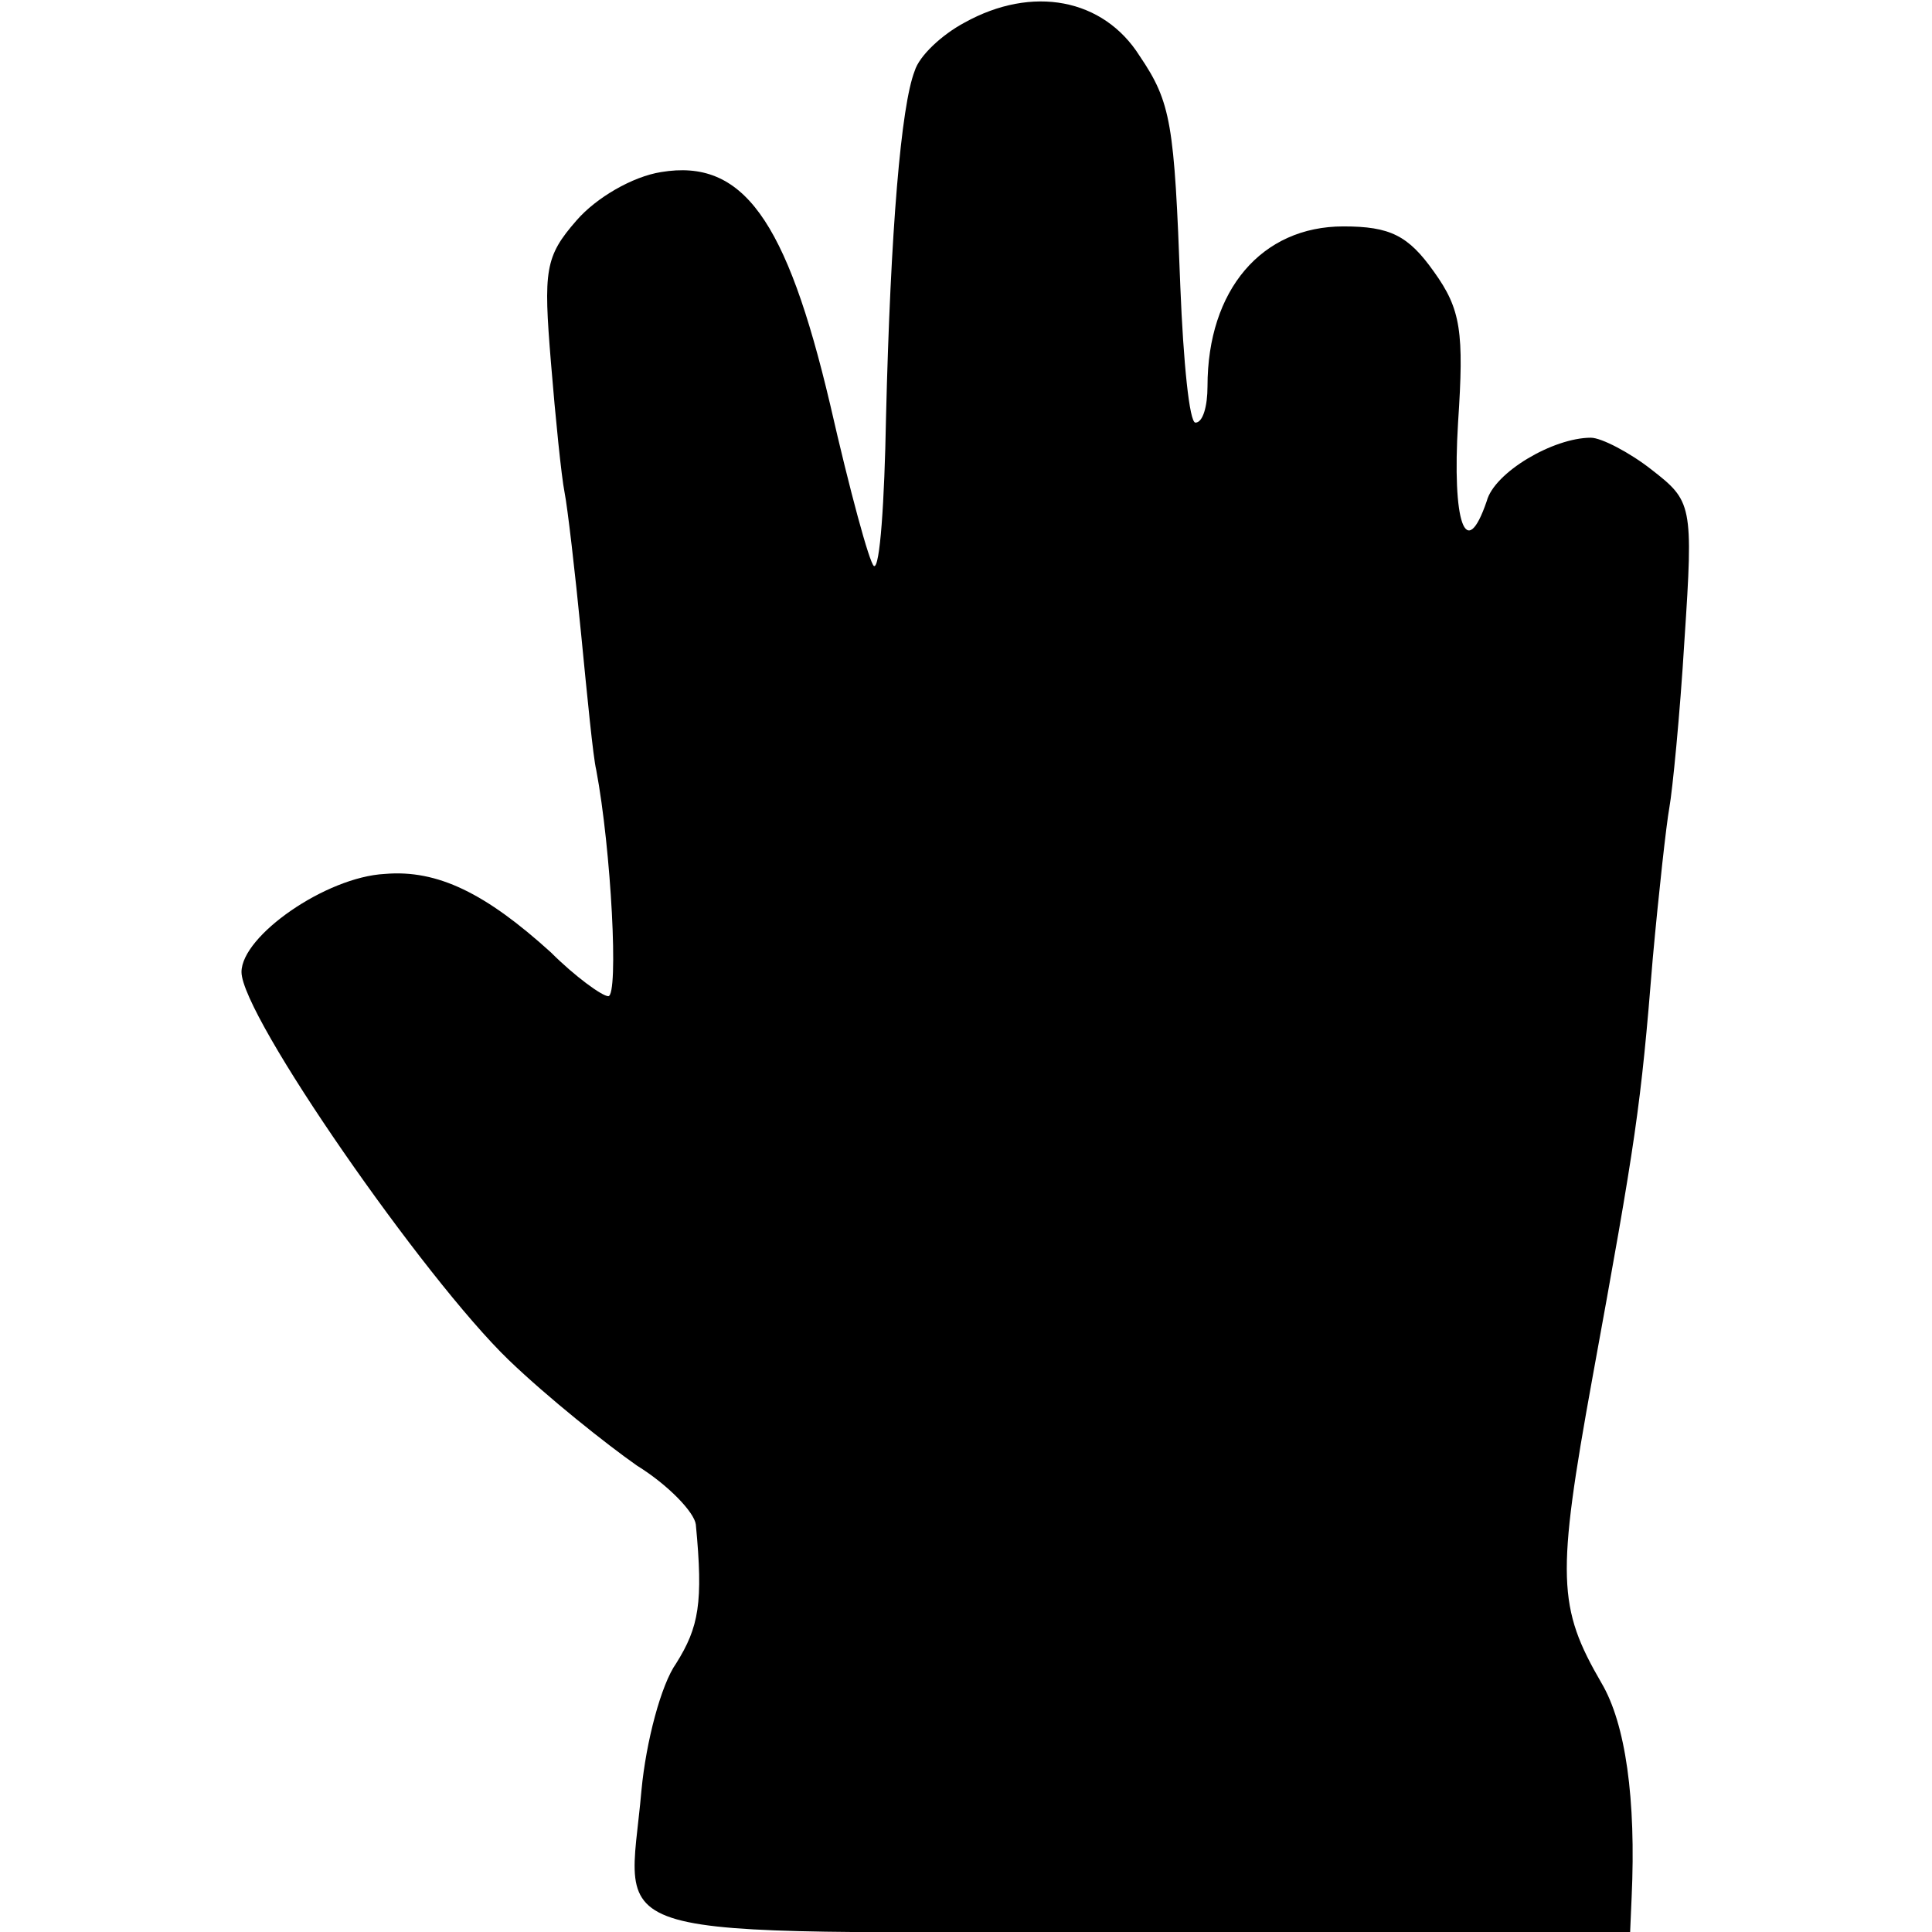 <?xml version="1.0" standalone="no"?>
<!DOCTYPE svg PUBLIC "-//W3C//DTD SVG 20010904//EN"
 "http://www.w3.org/TR/2001/REC-SVG-20010904/DTD/svg10.dtd">
<svg version="1.0" xmlns="http://www.w3.org/2000/svg"
 width="128pt" height="128pt" viewBox="0 0 128 128"
 preserveAspectRatio="xMidYMid meet">
<g transform="translate(0,128) scale(0.1,-0.1)"
fill="#000000" stroke="none">
<path d="M639 1265 c-15 -8 -30 -22 -33 -32 -9 -23 -16 -105 -19 -230 -1 -55
-4 -100 -8 -98 -3 2 -16 50 -29 107 -29 123 -58 163 -112 154 -19 -3 -43 -17
-56 -32 -21 -24 -22 -33 -17 -94 3 -37 7 -76 9 -86 2 -10 7 -53 11 -94 4 -41
8 -82 10 -90 10 -53 15 -150 8 -150 -4 0 -22 13 -38 29 -43 39 -75 55 -110 52
-39 -2 -95 -41 -95 -65 0 -29 121 -203 177 -257 26 -25 65 -56 85 -70 21 -13
38 -31 39 -39 5 -52 2 -68 -13 -92 -10 -14 -20 -52 -23 -84 -9 -103 -39 -94
331 -94 l324 0 1 23 c3 65 -4 115 -20 142 -29 50 -30 70 -6 202 29 159 32 179
40 278 4 44 9 89 11 100 2 11 7 61 10 111 6 90 5 92 -22 113 -14 11 -33 21
-40 21 -25 0 -64 -23 -69 -42 -14 -41 -23 -14 -19 52 4 60 2 75 -16 100 -17
24 -29 30 -60 30 -54 0 -90 -42 -90 -106 0 -13 -3 -24 -8 -24 -4 0 -8 40 -10
90 -4 108 -6 122 -27 153 -24 38 -71 47 -116 22z"/>
</g>
</svg>
